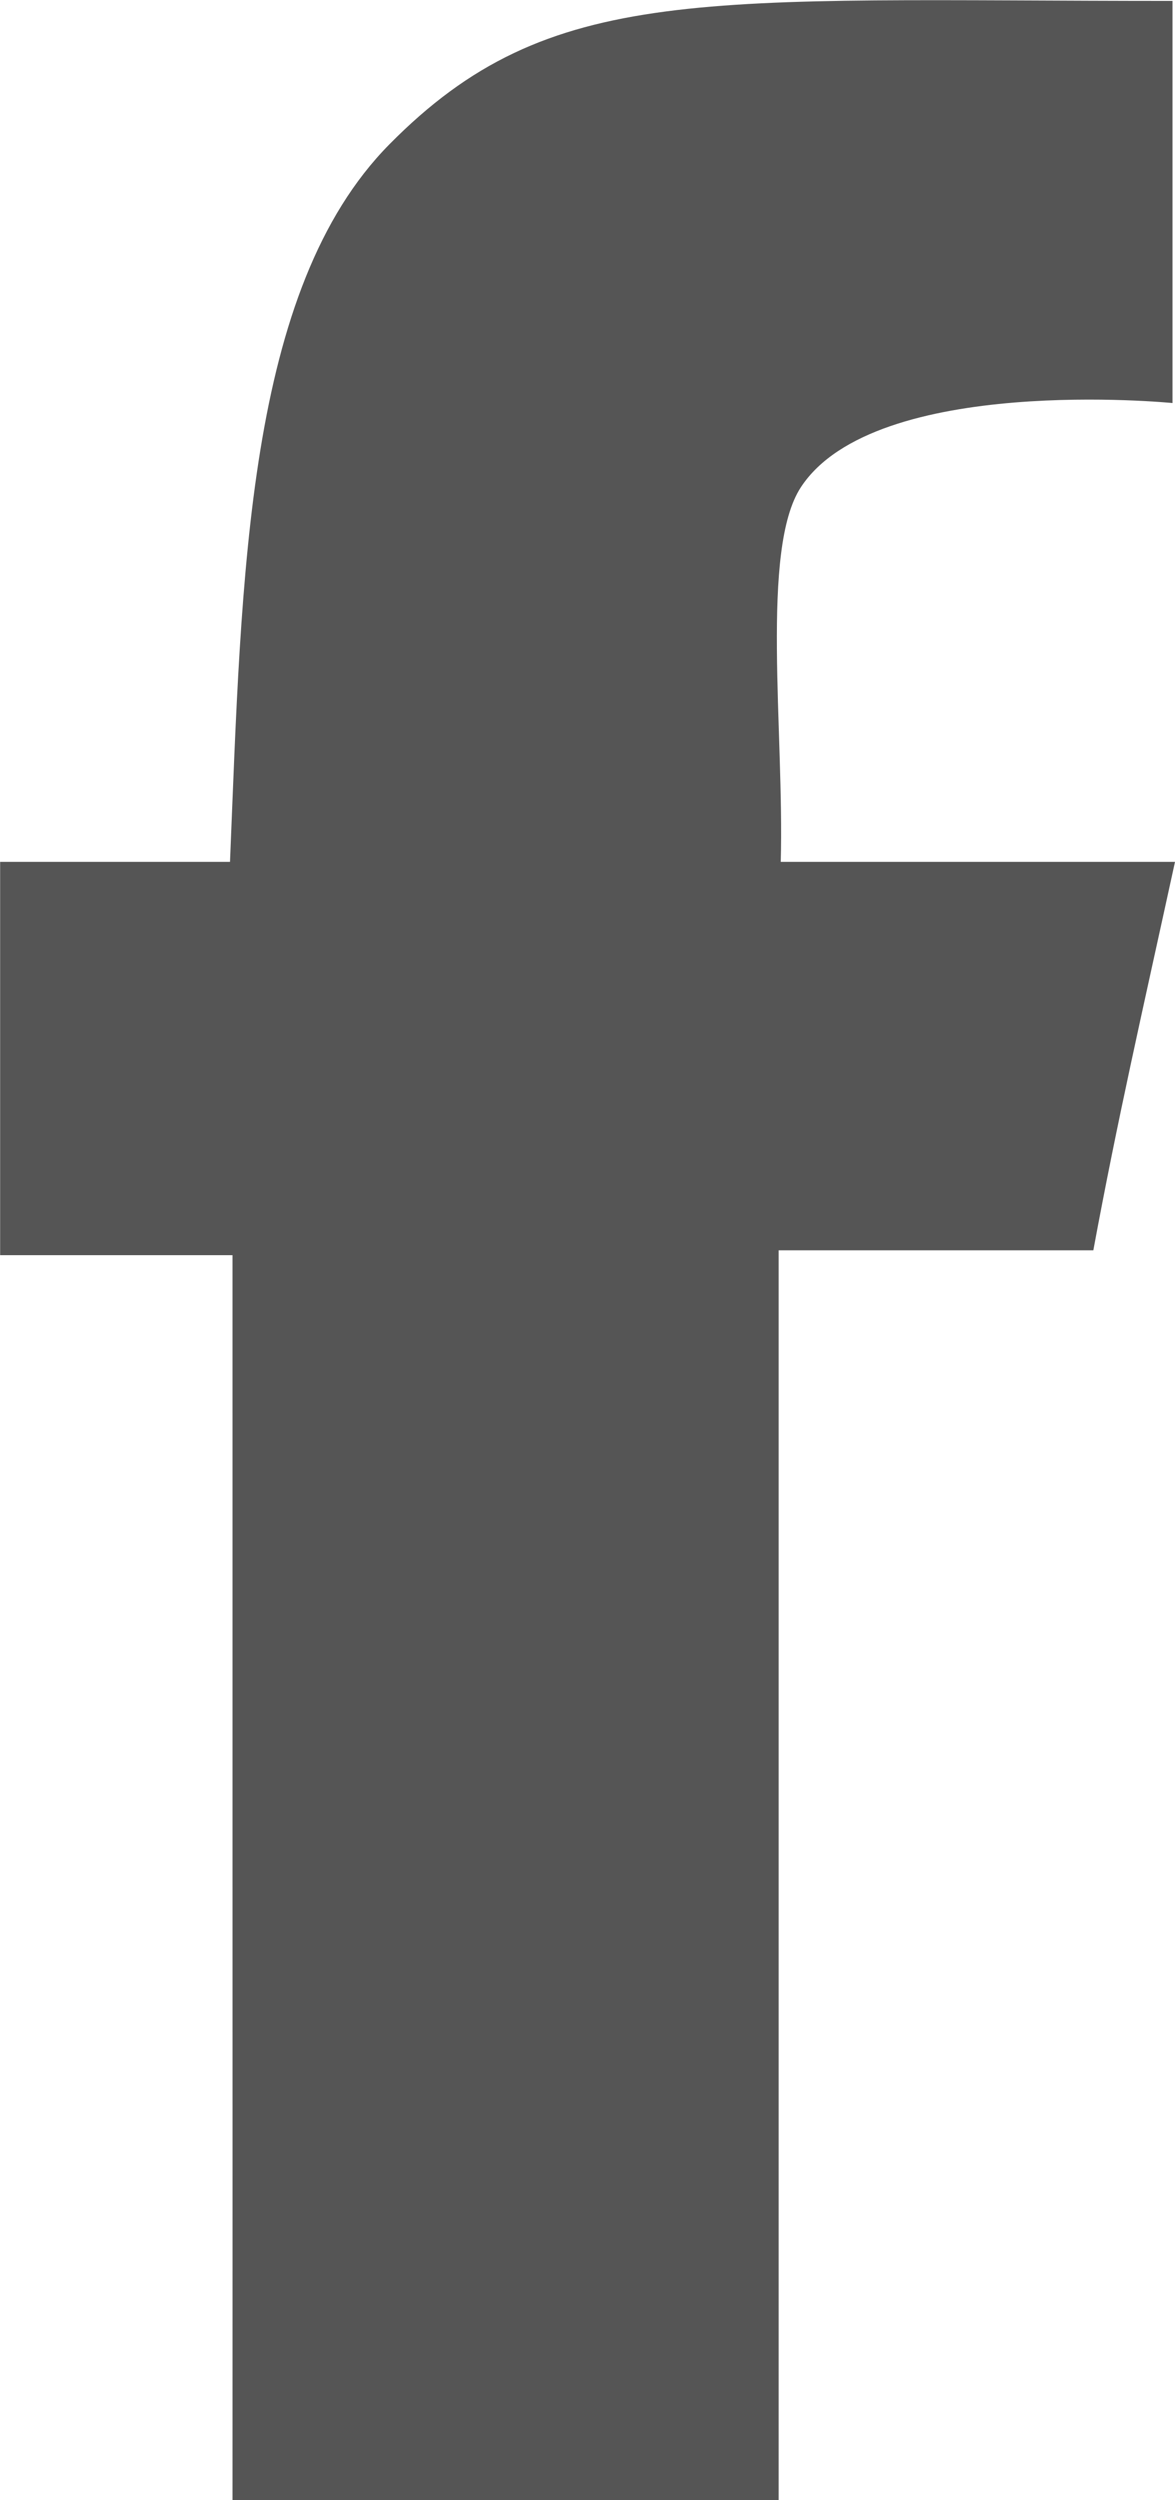 <?xml version="1.0" encoding="UTF-8" standalone="no"?>
<!-- Generator: Adobe Fireworks CS5.1, Export SVG Extension by Aaron Beall (http://fireworks.abeall.com) . Version: 0.6.0  -->

<svg
   xmlns:dc="http://purl.org/dc/elements/1.1/"
   xmlns:cc="http://creativecommons.org/ns#"
   xmlns:rdf="http://www.w3.org/1999/02/22-rdf-syntax-ns#"
   xmlns:svg="http://www.w3.org/2000/svg"
   xmlns="http://www.w3.org/2000/svg"
   xmlns:sodipodi="http://sodipodi.sourceforge.net/DTD/sodipodi-0.dtd"
   xmlns:inkscape="http://www.inkscape.org/namespaces/inkscape"
   id="AF_Site_CaseStudies-no1.fw"
   viewBox="0 0 8.935 19"
   version="1.1"
   xml:space="preserve"
   x="0px"
   y="0px"
   width="8.935"
   height="19"
   inkscape:version="0.48.5 r10040"
   sodipodi:docname="icon-facebook.svg"><defs
     id="defs7" /><sodipodi:namedview
     pagecolor="#ffffff"
     bordercolor="#666666"
     borderopacity="1"
     objecttolerance="10"
     gridtolerance="10"
     guidetolerance="10"
     inkscape:pageopacity="0"
     inkscape:pageshadow="2"
     inkscape:window-width="640"
     inkscape:window-height="480"
     id="namedview5"
     showgrid="false"
     fit-margin-top="0"
     fit-margin-left="0"
     fit-margin-right="0"
     fit-margin-bottom="0"
     inkscape:zoom="0.024294832"
     inkscape:cx="-295"
     inkscape:cy="21306.407"
     inkscape:window-x="0"
     inkscape:window-y="22"
     inkscape:window-maximized="0"
     inkscape:current-layer="AF_Site_CaseStudies-no1.fw" /><path
     d="m 8.916,0.006 0,3.057 c 0,0 -2.26,-0.224 -2.826,0.64 -0.309,0.472 -0.126,1.855 -0.153,2.847 l 2.998,0 c -0.253,1.16 -0.435,1.947 -0.621,2.952 l -2.393,0 0,9.499 -4.153,0 c 8e-4,-2.929 -6e-4,-6.345 0,-9.462 l -1.767,0 0,-2.989 1.748,0 c 0.09,-2.186 0.123,-4.351 1.212,-5.453 1.224,-1.239 2.39,-1.09 5.957,-1.09 l 0,0 z"
     id="path3"
     inkscape:connector-curvature="0"
     style="fill:#555555" /></svg>